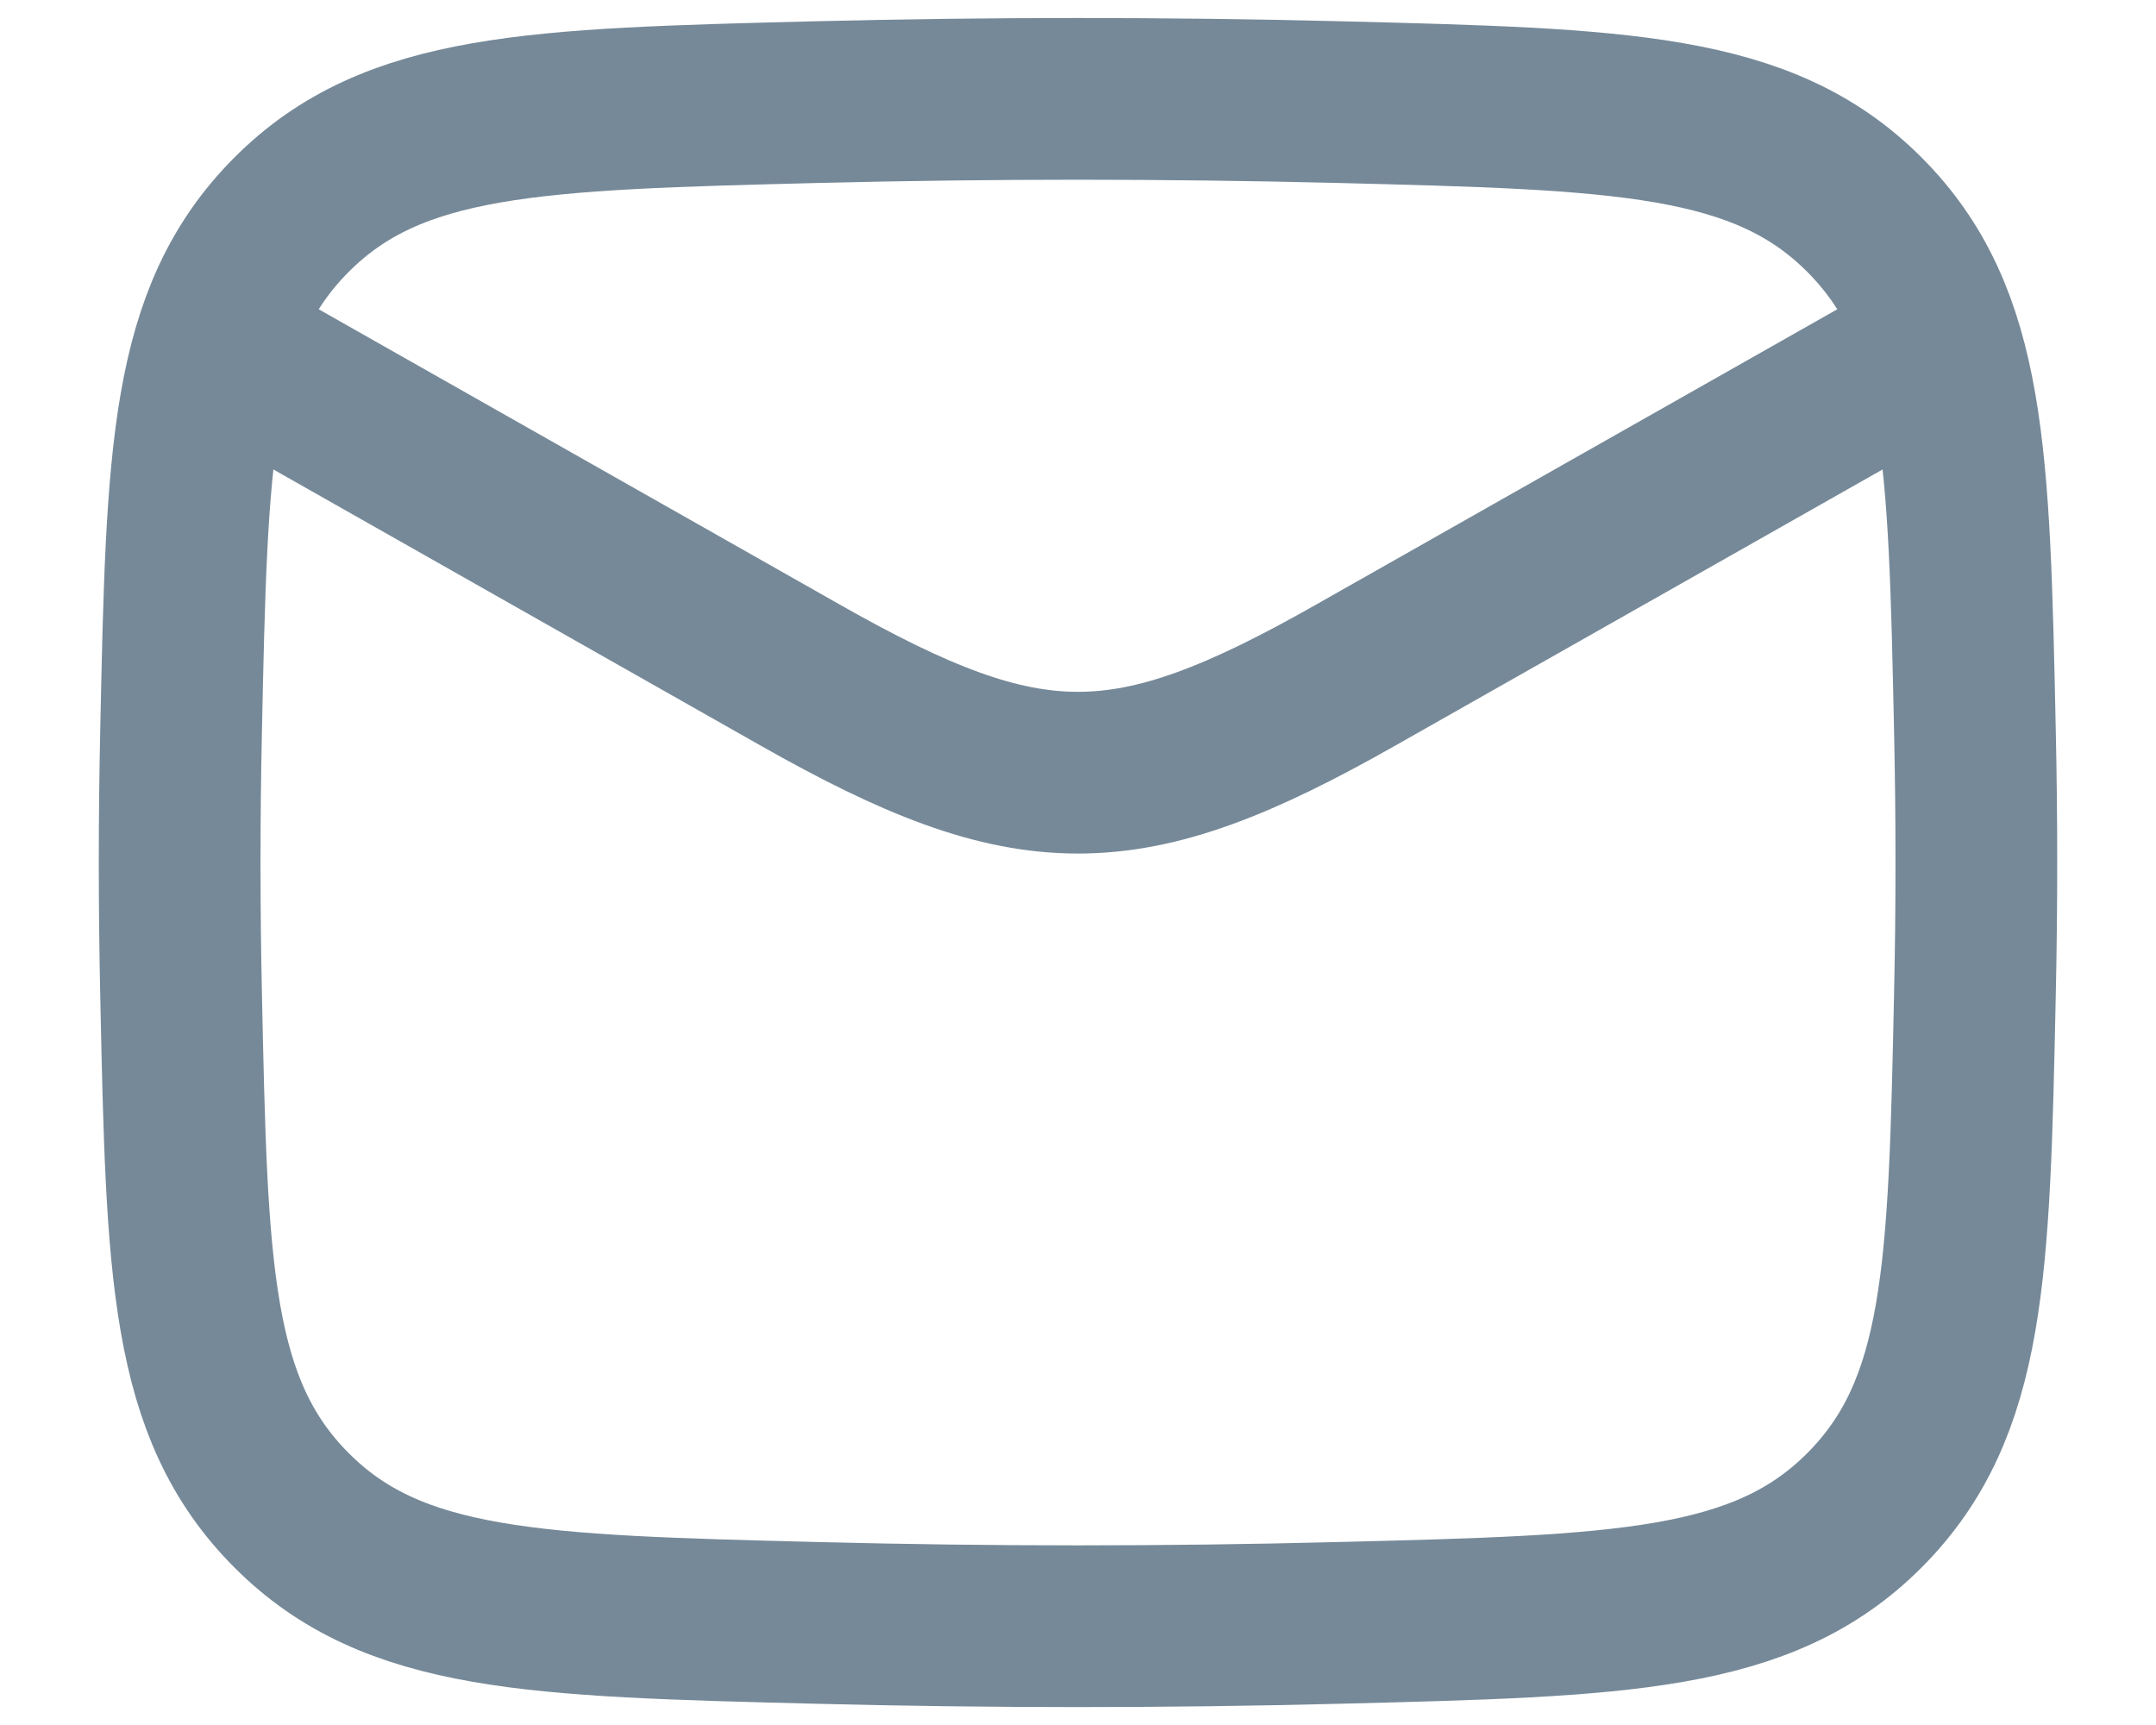 <svg width="20" height="16" viewBox="0 0 20 16" fill="none" xmlns="http://www.w3.org/2000/svg">
<path d="M1.667 3L7.427 6.264C9.551 7.468 10.448 7.468 12.572 6.264L18.333 3" stroke="#768998" stroke-width="1.5" stroke-linejoin="round"/>
<path d="M1.68 9.23C1.734 11.784 1.761 13.062 2.704 14.008C3.647 14.954 4.958 14.987 7.582 15.053C9.199 15.094 10.8 15.094 12.418 15.053C15.041 14.987 16.353 14.954 17.296 14.008C18.238 13.062 18.266 11.784 18.32 9.23C18.338 8.408 18.338 7.592 18.32 6.77C18.266 4.216 18.238 2.938 17.296 1.992C16.353 1.046 15.041 1.013 12.418 0.947C10.8 0.907 9.199 0.907 7.582 0.947C4.958 1.013 3.647 1.046 2.704 1.992C1.761 2.938 1.734 4.216 1.68 6.77C1.662 7.592 1.662 8.408 1.68 9.23Z" stroke="#768998" stroke-width="1.5" stroke-linejoin="round"/>
</svg>
